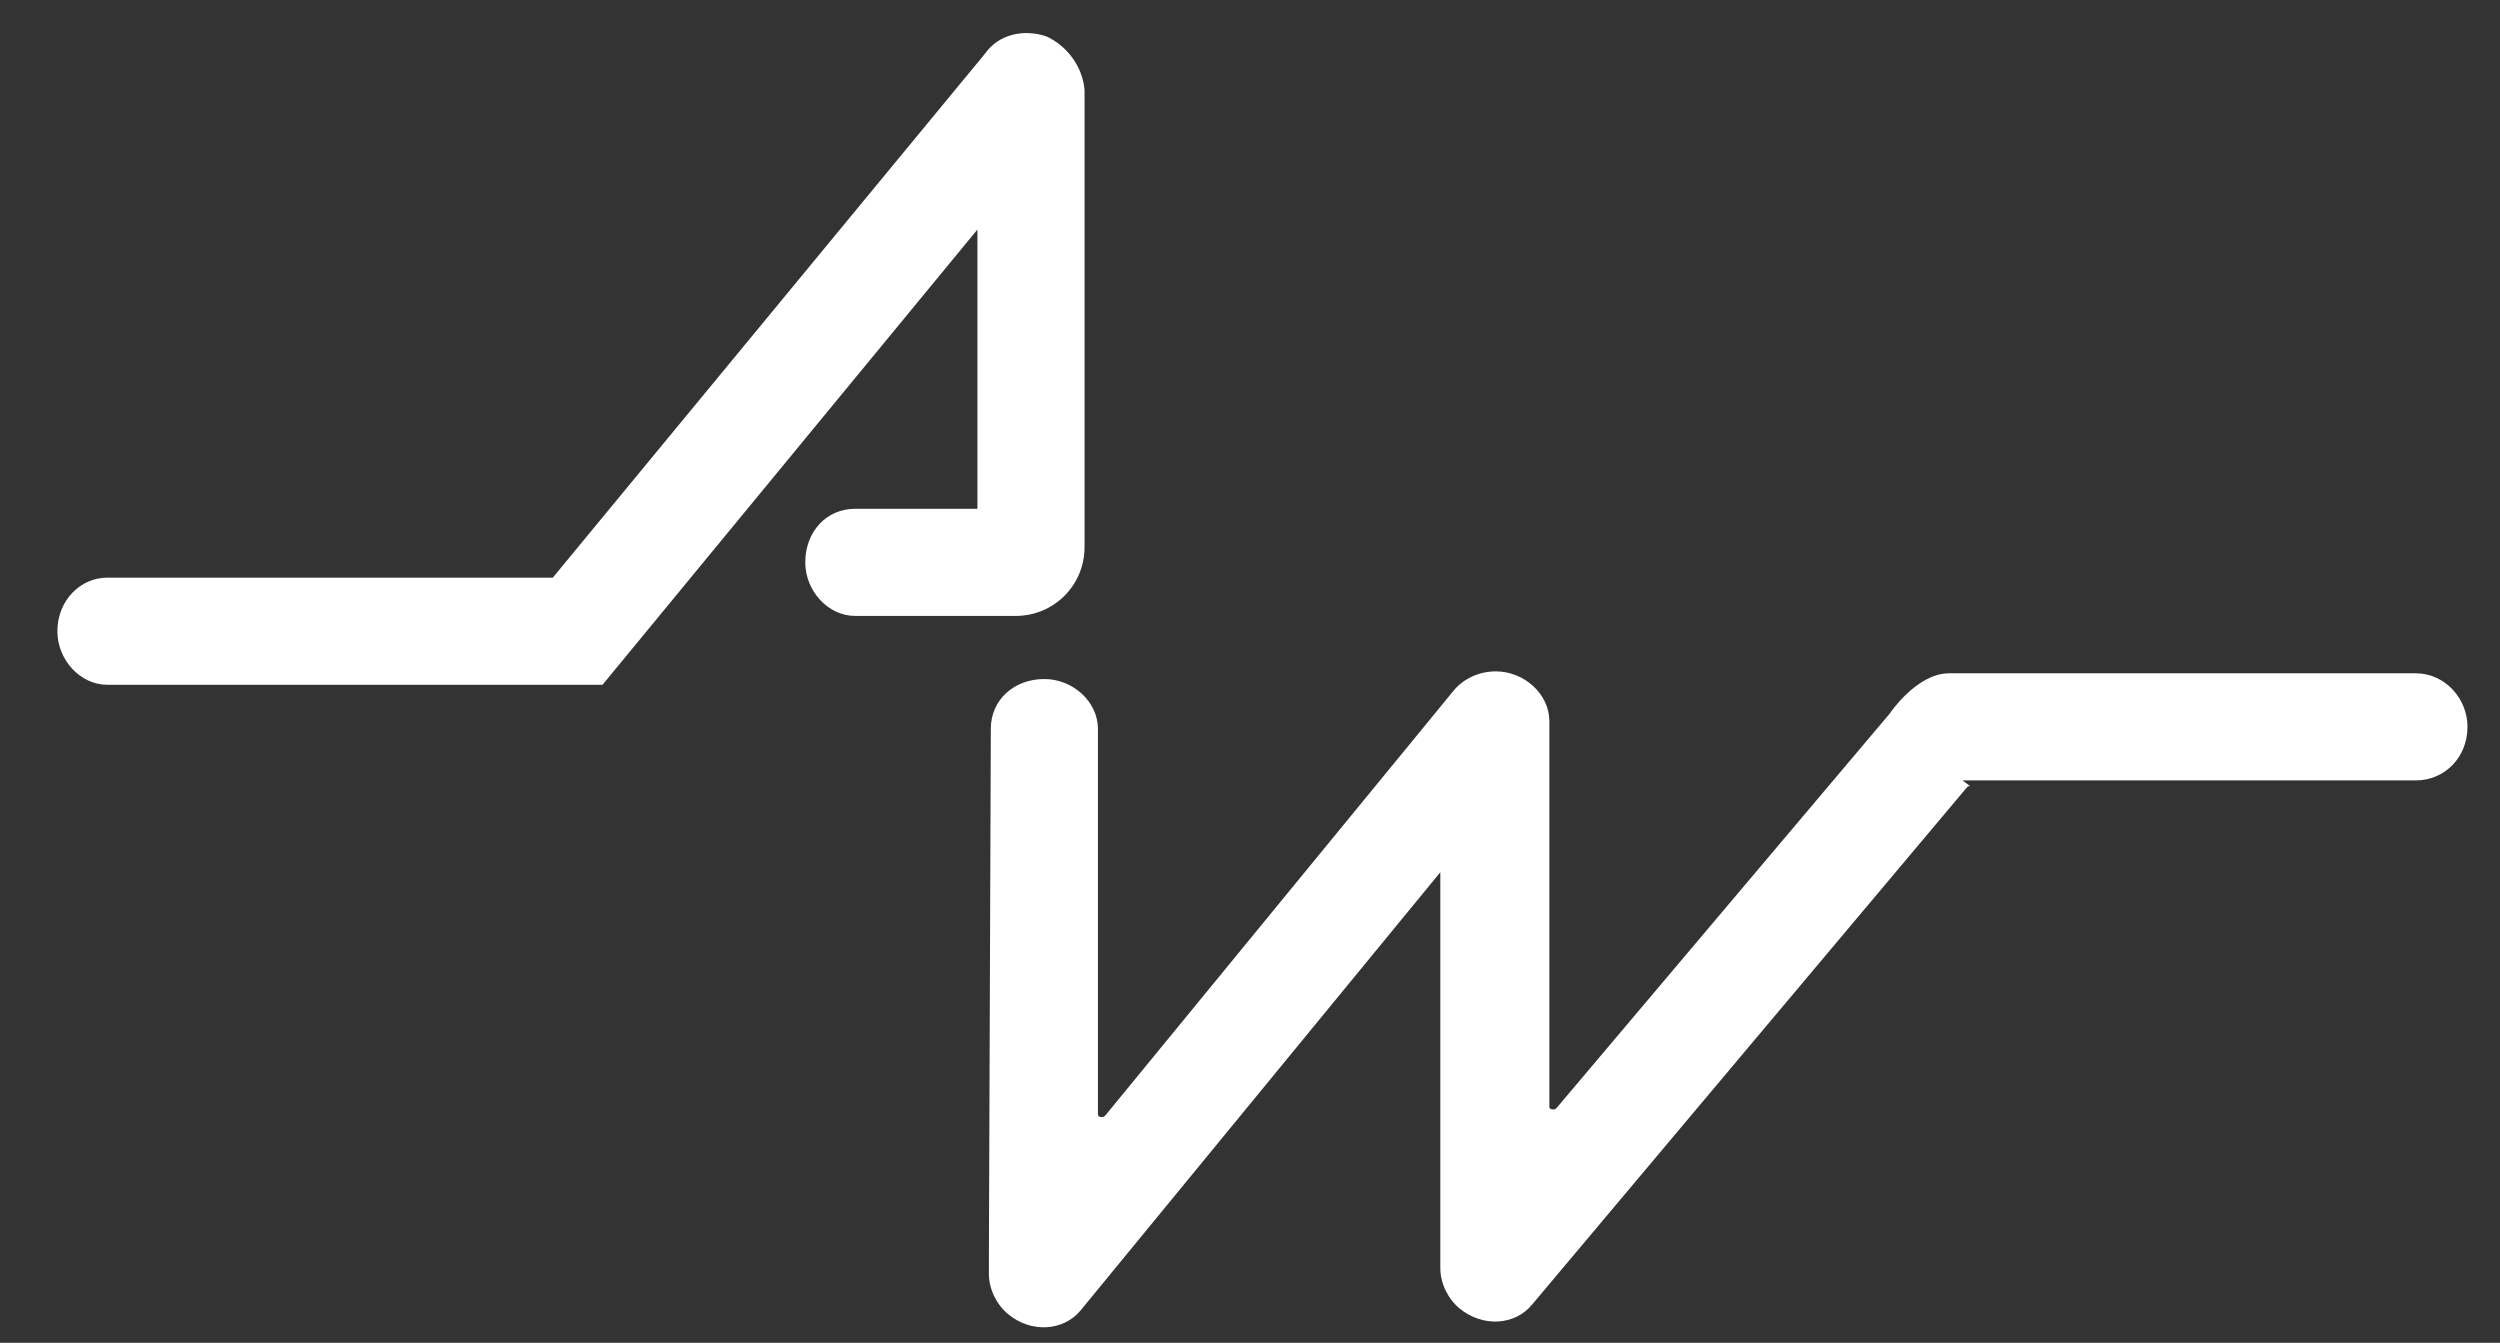 <?xml version="1.0" encoding="utf-8"?>
<!-- Generator: Adobe Illustrator 26.5.0, SVG Export Plug-In . SVG Version: 6.00 Build 0)  -->
<svg version="1.1" id="Layer_1" xmlns="http://www.w3.org/2000/svg" xmlns:xlink="http://www.w3.org/1999/xlink" x="0px" y="0px"
	 viewBox="0 0 130.7 70.2" style="enable-background:new 0 0 130.7 70.2;" xml:space="preserve">
<rect x="0" y="0" width="130.7" height="70.2" fill="#333333" stroke="none"/>
<style type="text/css">
	.st0{fill:#FFFFFF;}
</style>
<g>
	<path class="st0" d="M54.7,1.9c-1.2-0.4-2.5-0.1-3.2,0.9L28.9,30.2H5.6v0C4.2,30.2,3,31.4,3,33c0,1.5,1.2,2.8,2.6,2.8v0h25.9
		L51.1,12v14.6h-6.4v0c-1.5,0-2.6,1.2-2.6,2.8c0,1.5,1.2,2.8,2.6,2.8v0h8.4c2,0,3.6-1.6,3.6-3.6V4.7C56.6,3.5,55.8,2.4,54.7,1.9z"/>
	<line class="st0" x1="102.1" y1="41.2" x2="102.1" y2="41.2"/>
	<path class="st0" d="M102.4,41.1"/>
	<path class="st0" d="M103,41.1c-0.1,0-0.1,0-0.2,0.1l0,0l-22.7,27l0,0c0,0,0,0,0,0l0,0l0,0c-0.9,1.1-2.6,1.2-3.8,0.2
		c-0.6-0.5-1-1.3-1-2.1l0-1l0-19.7L56.5,68.5l0,0c0,0,0,0,0,0l0,0l0,0c-0.9,1.1-2.6,1.2-3.8,0.2c-0.6-0.5-1-1.3-1-2.1l0-1l0.1-27.5
		h0h0c0-1.5,1.2-2.6,2.8-2.6c1.5,0,2.8,1.2,2.8,2.6h0l0,20.1c0,0.1,0,0.2,0.2,0.2c0.1,0,0.1,0,0.2-0.1l0,0l18.2-22.2l0,0
		c0.5-0.6,1.3-1,2.2-1c1.5,0,2.8,1.2,2.8,2.6h0l0,20.1c0,0.1,0,0.2,0.2,0.2c0.1,0,0.1,0,0.2-0.1l0,0l17.4-20.6c0,0,1.4-2.1,3.1-2.1
		l24.4,0c1.5,0,2.7,1.3,2.7,2.8c0,1.6-1.2,2.8-2.7,2.8c0,0-23.7,0-23.7,0"/>
</g>
</svg>
